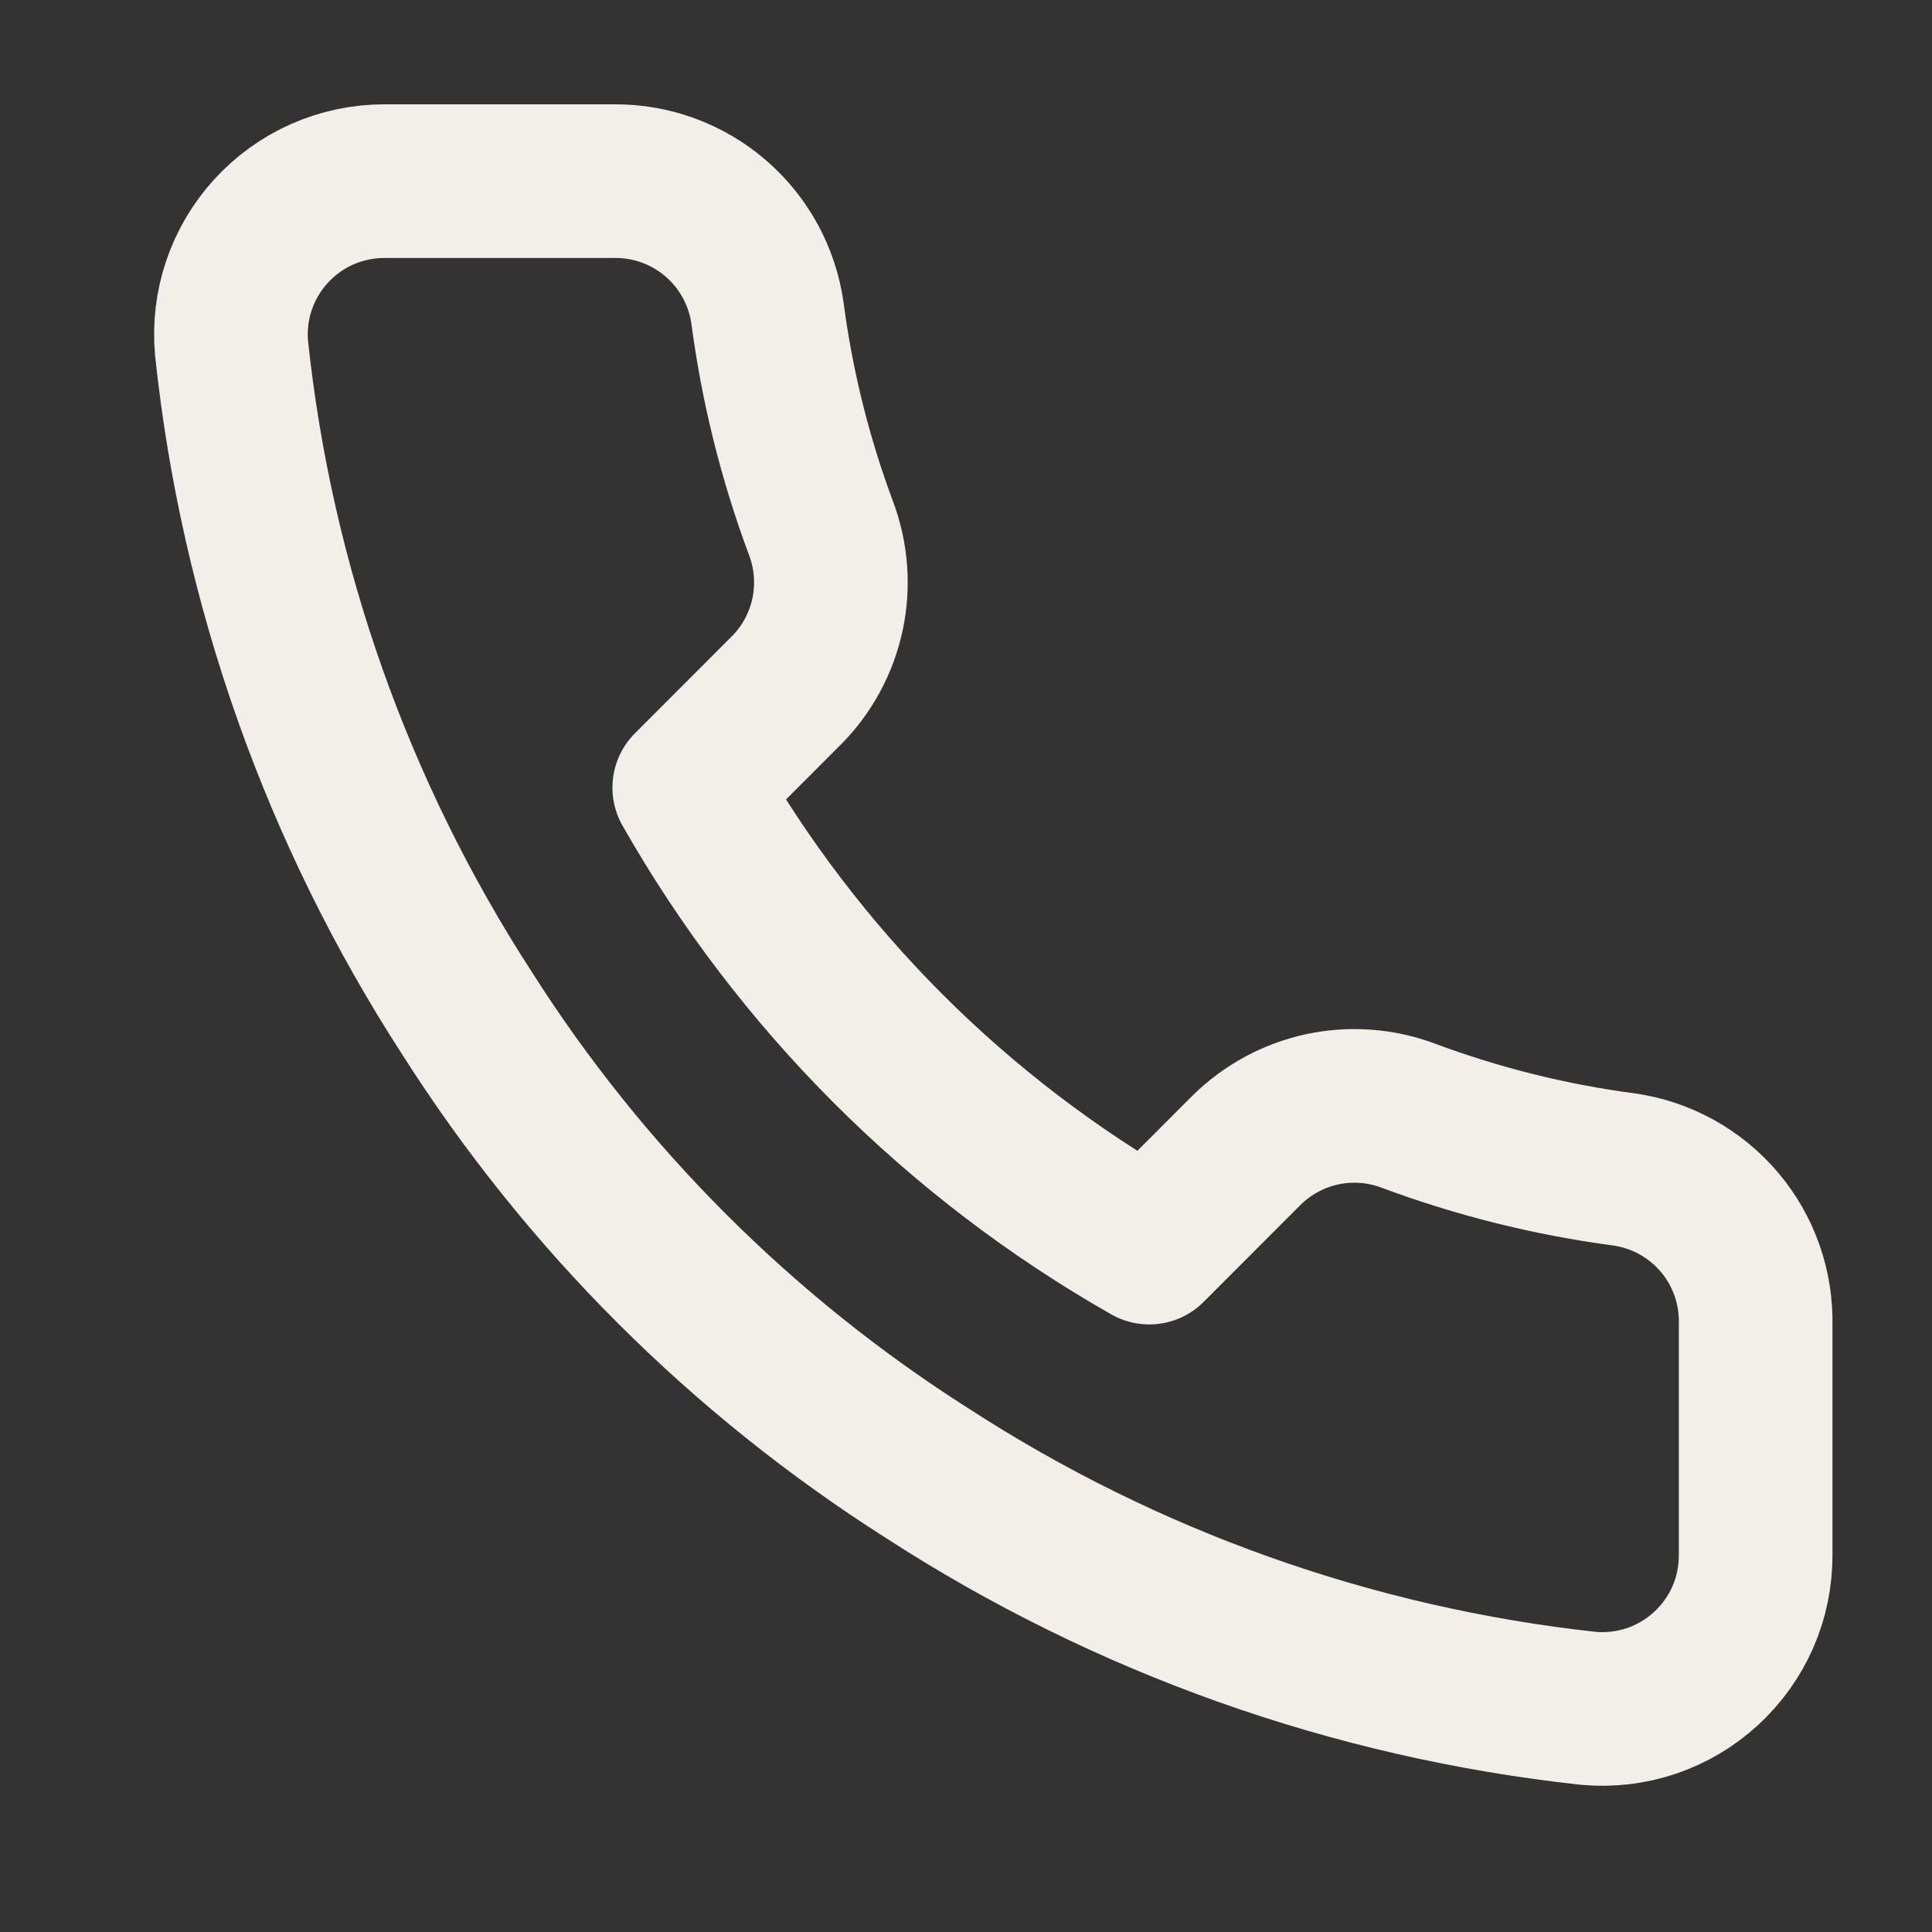 <?xml version="1.0" encoding="UTF-8"?>
<svg xmlns="http://www.w3.org/2000/svg" xmlns:xlink="http://www.w3.org/1999/xlink" xmlns:svgjs="http://svgjs.com/svgjs" id="SvgjsSvg1001" width="288" height="288" version="1.1">
  <rect width="100%" height="100%" fill="#333333" stroke="none"/>
  <defs id="SvgjsDefs1002"></defs>
  <g id="SvgjsG1008">
    <svg xmlns="http://www.w3.org/2000/svg" fill="none" viewBox="0 0 21 21" width="288" height="288">
      <path stroke="#f2eeea" stroke-linecap="round" stroke-linejoin="round" stroke-width="1.67" d="M19.083 14.402V16.902C19.084 17.134 19.037 17.364 18.944 17.577C18.851 17.789 18.714 17.98 18.543 18.137C18.372 18.294 18.171 18.413 17.951 18.488C17.731 18.562 17.498 18.59 17.267 18.569C14.702 18.29 12.239 17.414 10.075 16.011C8.062 14.731 6.354 13.024 5.075 11.011C3.667 8.837 2.79 6.361 2.517 3.786C2.496 3.555 2.523 3.323 2.597 3.104C2.671 2.884 2.79 2.683 2.946 2.512C3.102 2.341 3.291 2.205 3.503 2.111C3.715 2.018 3.944 1.969 4.175 1.969H6.675C7.079 1.965 7.471 2.108 7.778 2.372C8.085 2.636 8.285 3.002 8.342 3.402C8.447 4.202 8.643 4.988 8.925 5.744C9.037 6.042 9.061 6.366 8.995 6.678C8.928 6.99 8.774 7.276 8.55 7.502L7.492 8.561C8.678 10.647 10.405 12.374 12.492 13.561L13.55 12.502C13.777 12.278 14.063 12.124 14.374 12.057C14.686 11.991 15.01 12.015 15.308 12.127C16.064 12.409 16.85 12.605 17.65 12.711C18.055 12.768 18.424 12.972 18.689 13.284C18.953 13.595 19.093 13.994 19.083 14.402Z" class="colorStroke344054 svgStroke"></path>
    </svg>
  </g>
</svg>
